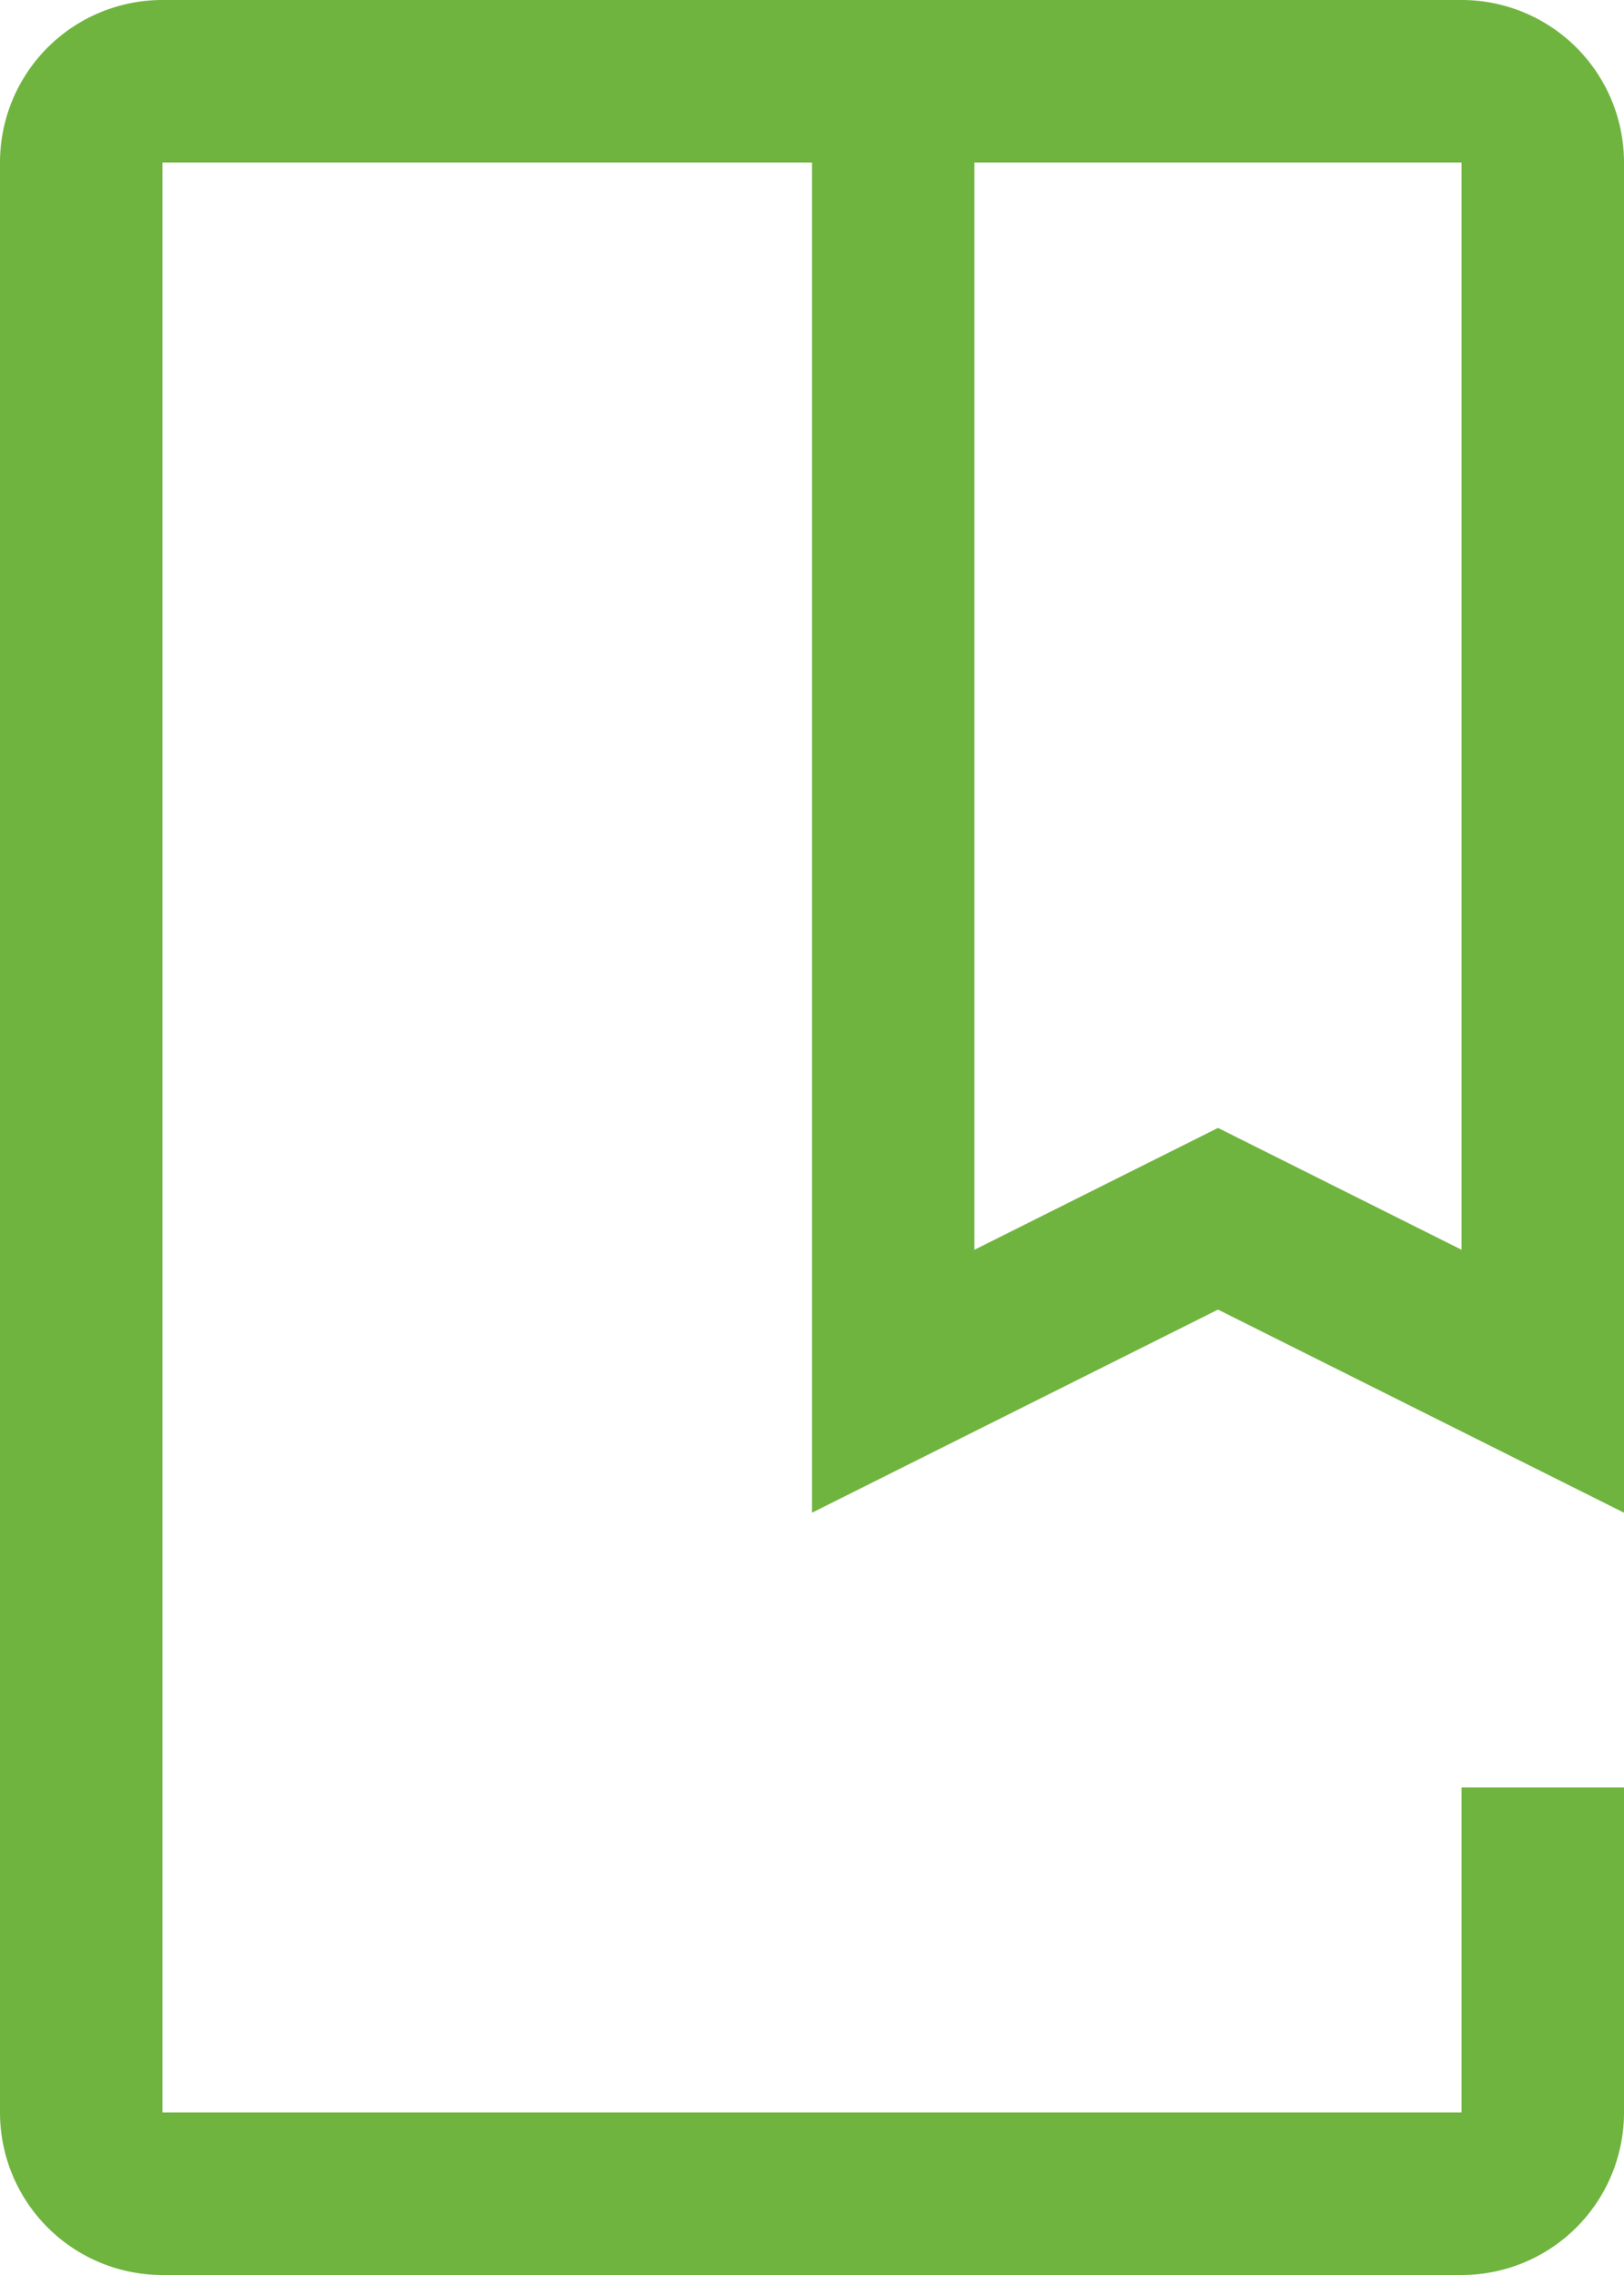 <svg xmlns="http://www.w3.org/2000/svg" width="30" height="42" viewBox="0 0 30 42">
  <g id="course" transform="translate(-9 -3)">
    <path id="Path_23" data-name="Path 23" d="M36,45H12a3,3,0,0,1-3-3V6a3,3,0,0,1,3-3H36a3,3,0,0,1,3,3V30.927l-7.5-3.75L24,30.927V6H12V42H36V36h3v6a3,3,0,0,1-3,3ZM31.5,23.823l4.5,2.25V6H27V26.073Z" fill="#6fb43f"/>
  </g>
</svg>

